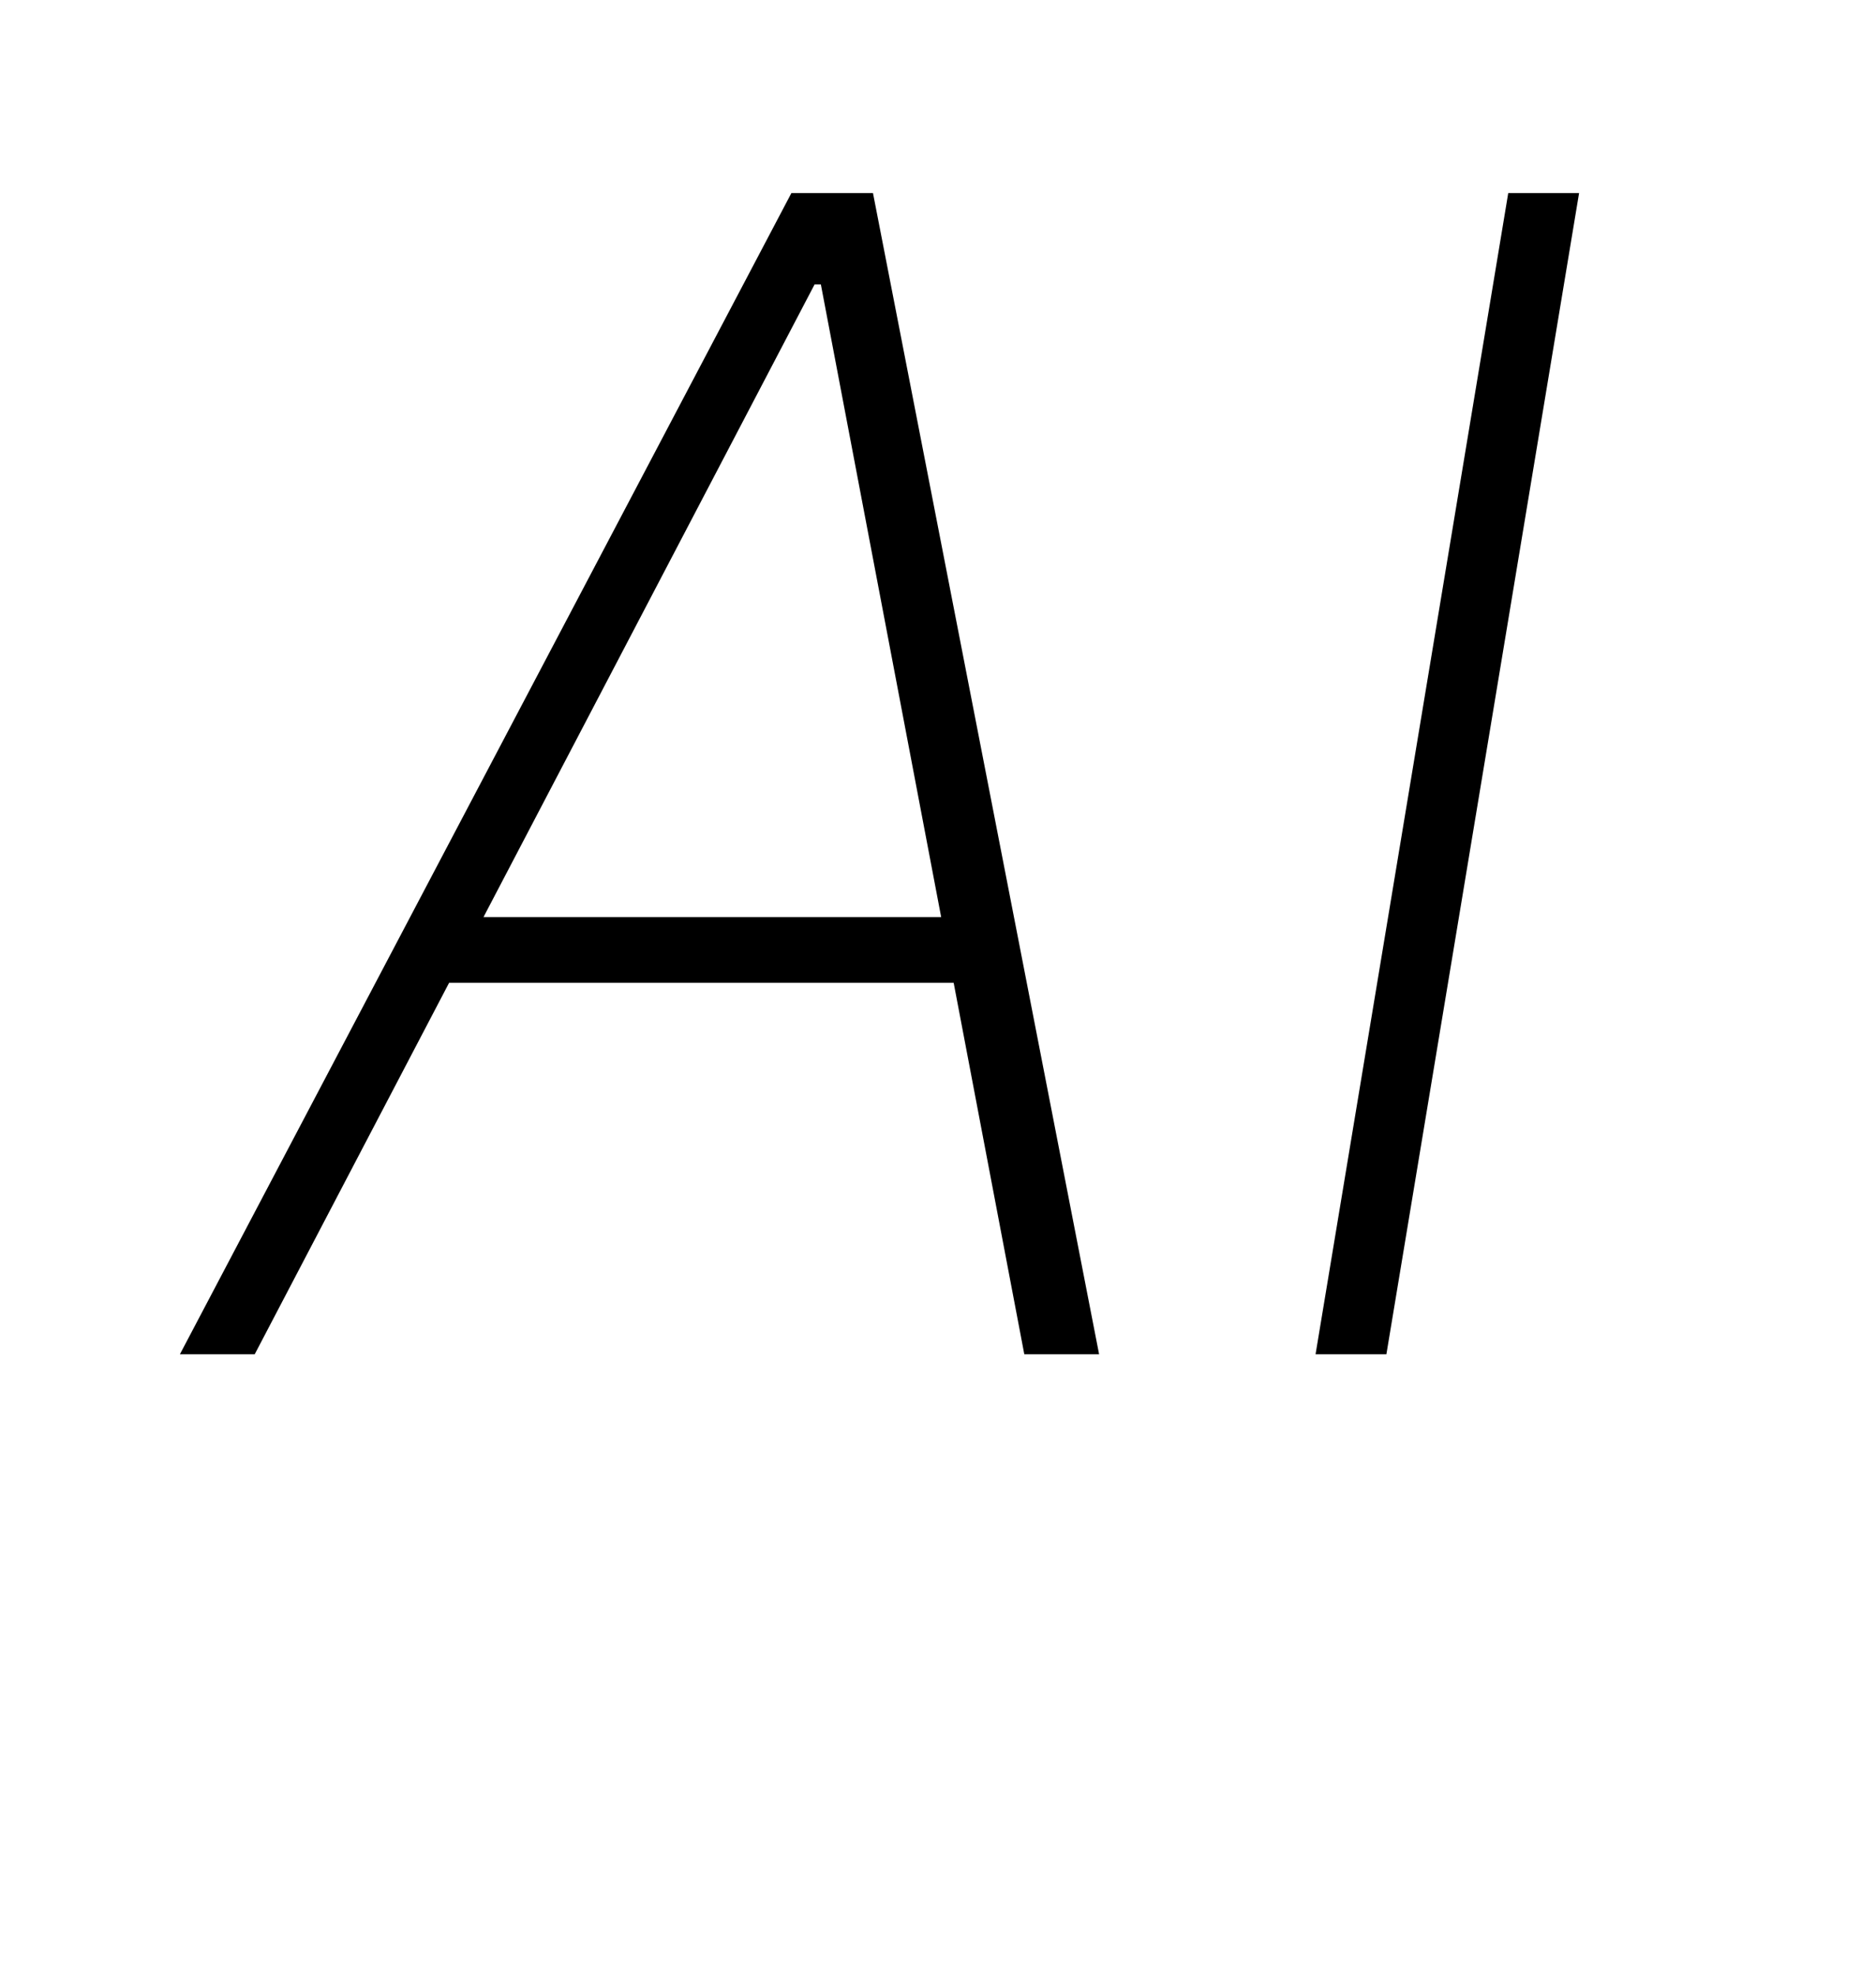 <svg width="550" height="579" viewBox="0 0 550 579" fill="none" xmlns="http://www.w3.org/2000/svg">
<g filter="url(#filter0_b_19_13)">
<path d="M341.402 523.45L306.796 461.522C299.649 448.733 286.144 440.809 271.493 440.809H40.441C18.106 440.809 0 422.703 0 400.368V40.441C0 18.106 18.106 0 40.441 0H509.559C531.894 0 550 18.106 550 40.441V400.368C550 422.703 531.894 440.809 509.559 440.809H493.622C480.758 440.809 468.662 446.929 461.041 457.293L409.287 527.679C391.857 551.383 355.755 549.134 341.402 523.45Z" fill="white"/>
</g>
<path d="M462.949 56.583L406.461 396.836H385.694L442.181 56.583H462.949Z" fill="black"/>
<path d="M74.681 396.836H52.751L232.015 56.583H255.939L322.228 396.836H300.298L240.654 83.331H238.826L74.681 396.836ZM127.181 268.742H290.662L287.339 288.015H123.858L127.181 268.742Z" fill="black"/>
<defs>
<filter id="filter0_b_19_13" x="-4" y="-4" width="558" height="552.164" filterUnits="userSpaceOnUse" color-interpolation-filters="sRGB">
<feFlood flood-opacity="0" result="BackgroundImageFix"/>
<feGaussianBlur in="BackgroundImageFix" stdDeviation="2"/>
<feComposite in2="SourceAlpha" operator="in" result="effect1_backgroundBlur_19_13"/>
<feBlend mode="normal" in="SourceGraphic" in2="effect1_backgroundBlur_19_13" result="shape"/>
</filter>
</defs>
</svg>
